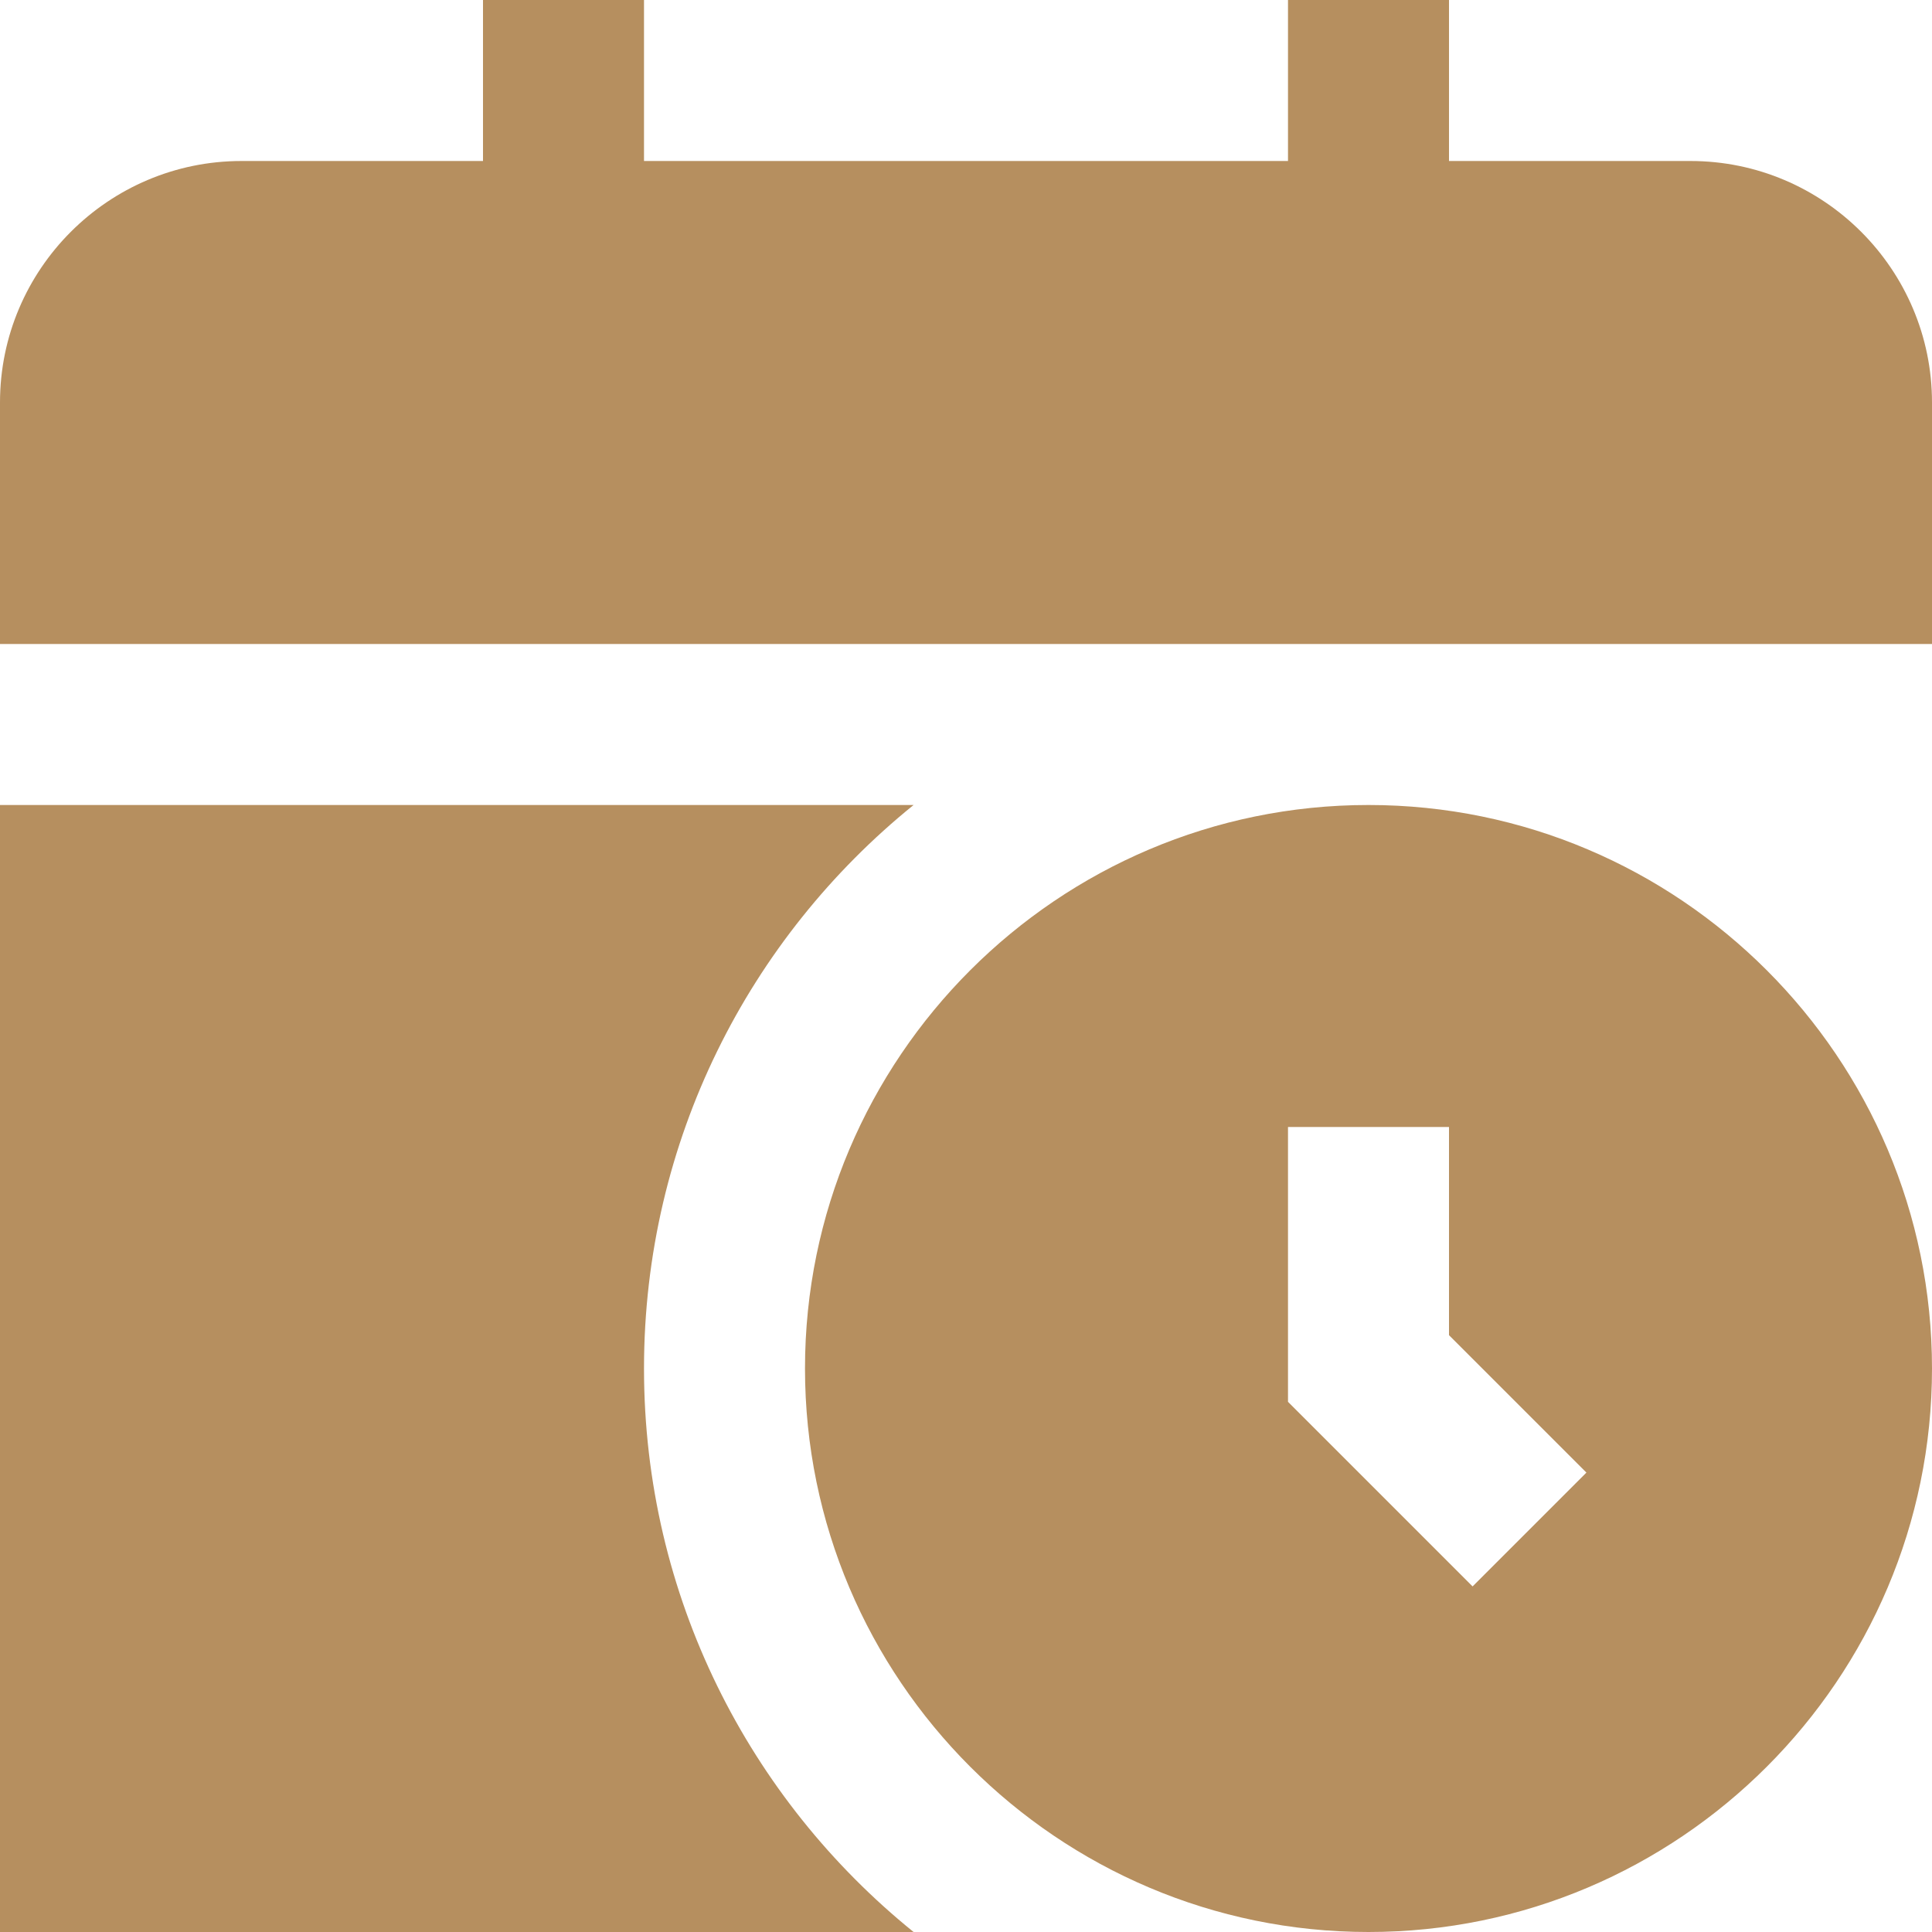 <?xml version="1.0" encoding="UTF-8"?> <svg xmlns="http://www.w3.org/2000/svg" width="512" height="512" viewBox="0 0 512 512" fill="none"><g clip-path="url(#clip0_278_40)"><path d="M512 106.667V170.667H0V106.667C0 71.381 28.715 42.667 64 42.667H128V0H170.667V42.667H341.333V0H384V42.667H448C483.285 42.667 512 71.381 512 106.667ZM512 362.667C512 445.013 444.992 512 362.667 512C280.341 512 213.333 445.013 213.333 362.667C213.333 280.32 280.341 213.333 362.667 213.333C444.992 213.333 512 280.32 512 362.667ZM420.416 390.251L384 353.835V298.667H341.333V371.499L390.251 420.416L420.416 390.251ZM170.667 362.667C170.667 302.315 198.571 248.533 242.112 213.333H0V512H242.112C198.571 476.8 170.667 423.019 170.667 362.667Z" fill="#B68F5F"></path></g><defs><clipPath id="clip0_278_40"><rect width="512" height="512" fill="white"></rect></clipPath></defs></svg> 